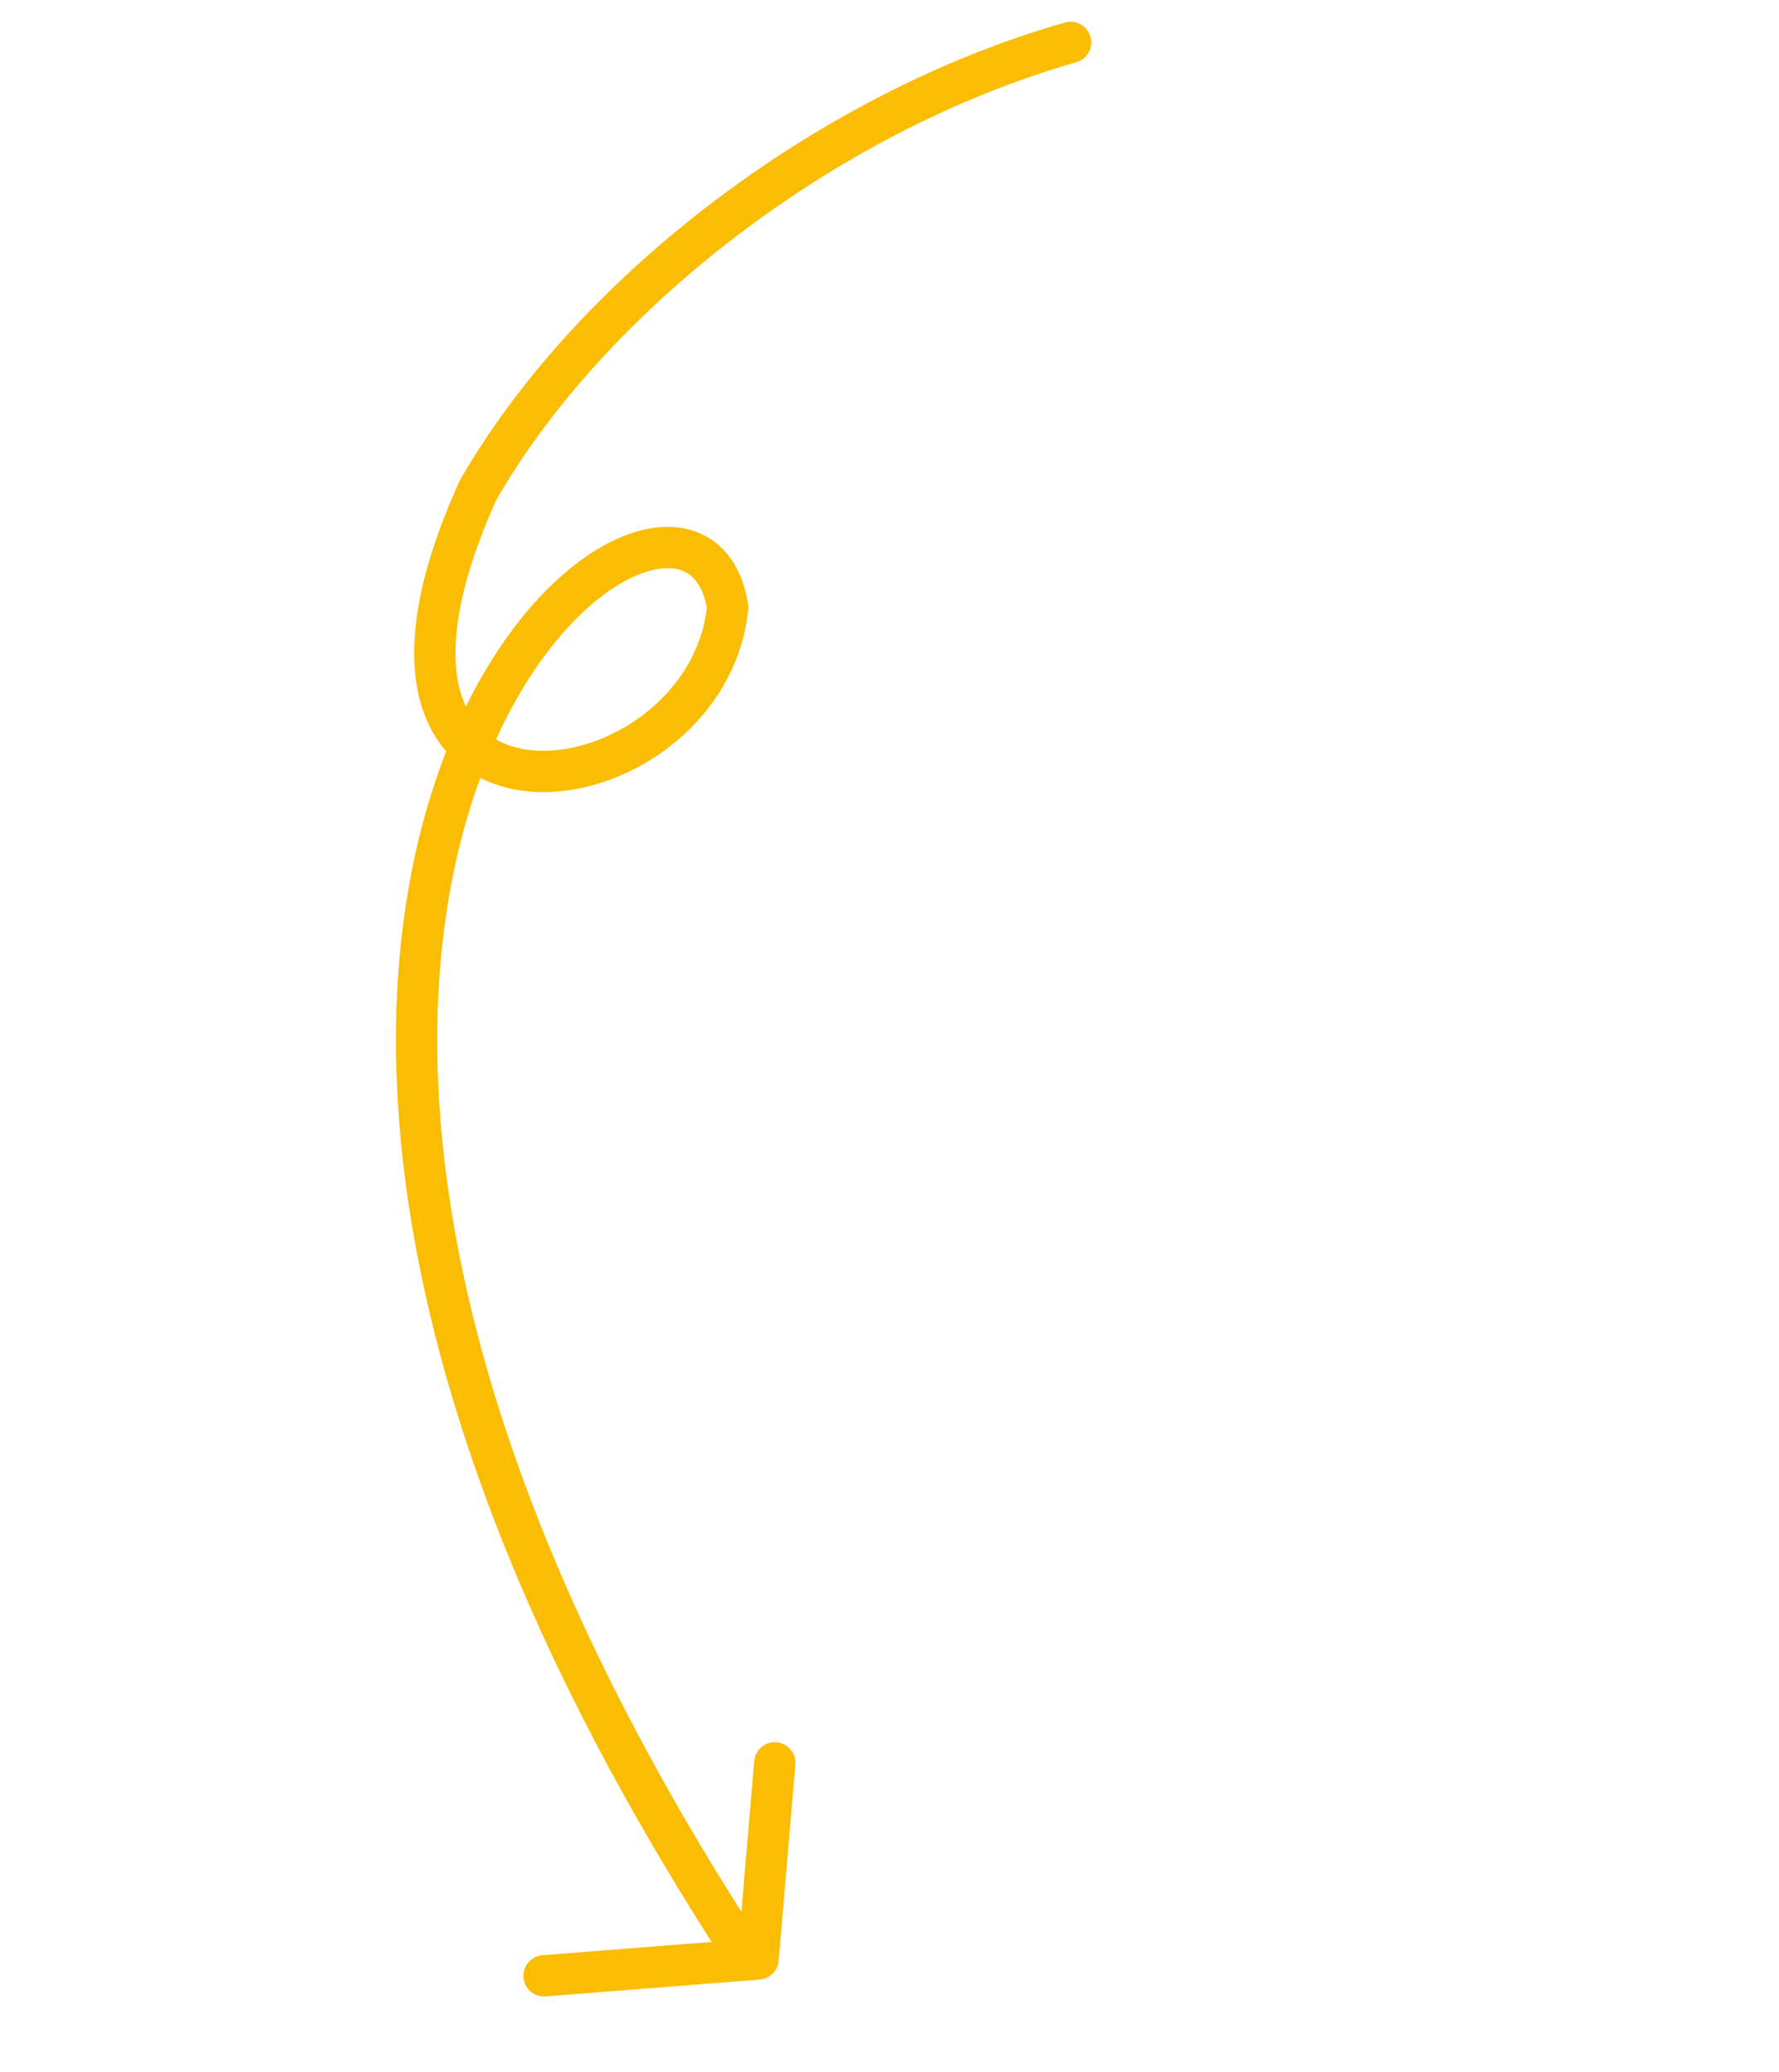 <svg xmlns="http://www.w3.org/2000/svg" width="430.87" height="501.781" viewBox="0 0 430.87 501.781">
  <g id="Group_315" data-name="Group 315" transform="translate(-7888.571 19052.57)">
    <g id="Group_382" data-name="Group 382" transform="translate(8207.488 -19106.852) rotate(60)">
      <path id="Path_10" data-name="Path 10" d="M7.886,83.558c-10.912,61.536,4.374,132.029,34.572,176.5,64.69,78.214,95.572-14.946,51.99-41.9-56.293-17.533-16.934,175.22,287.46,140.2" transform="translate(24.07) rotate(4.012)" fill="none" stroke="#fbbc04" stroke-linecap="round" stroke-width="10"/>
      <path id="Path_11" data-name="Path 11" d="M36.025,0,47.669,46.213,0,66.955" transform="matrix(0.755, -0.656, 0.656, 0.755, 323.835, 377.873)" fill="none" stroke="#fbbc04" stroke-linecap="round" stroke-linejoin="round" stroke-width="10"/>
    </g>
  </g>
</svg>
